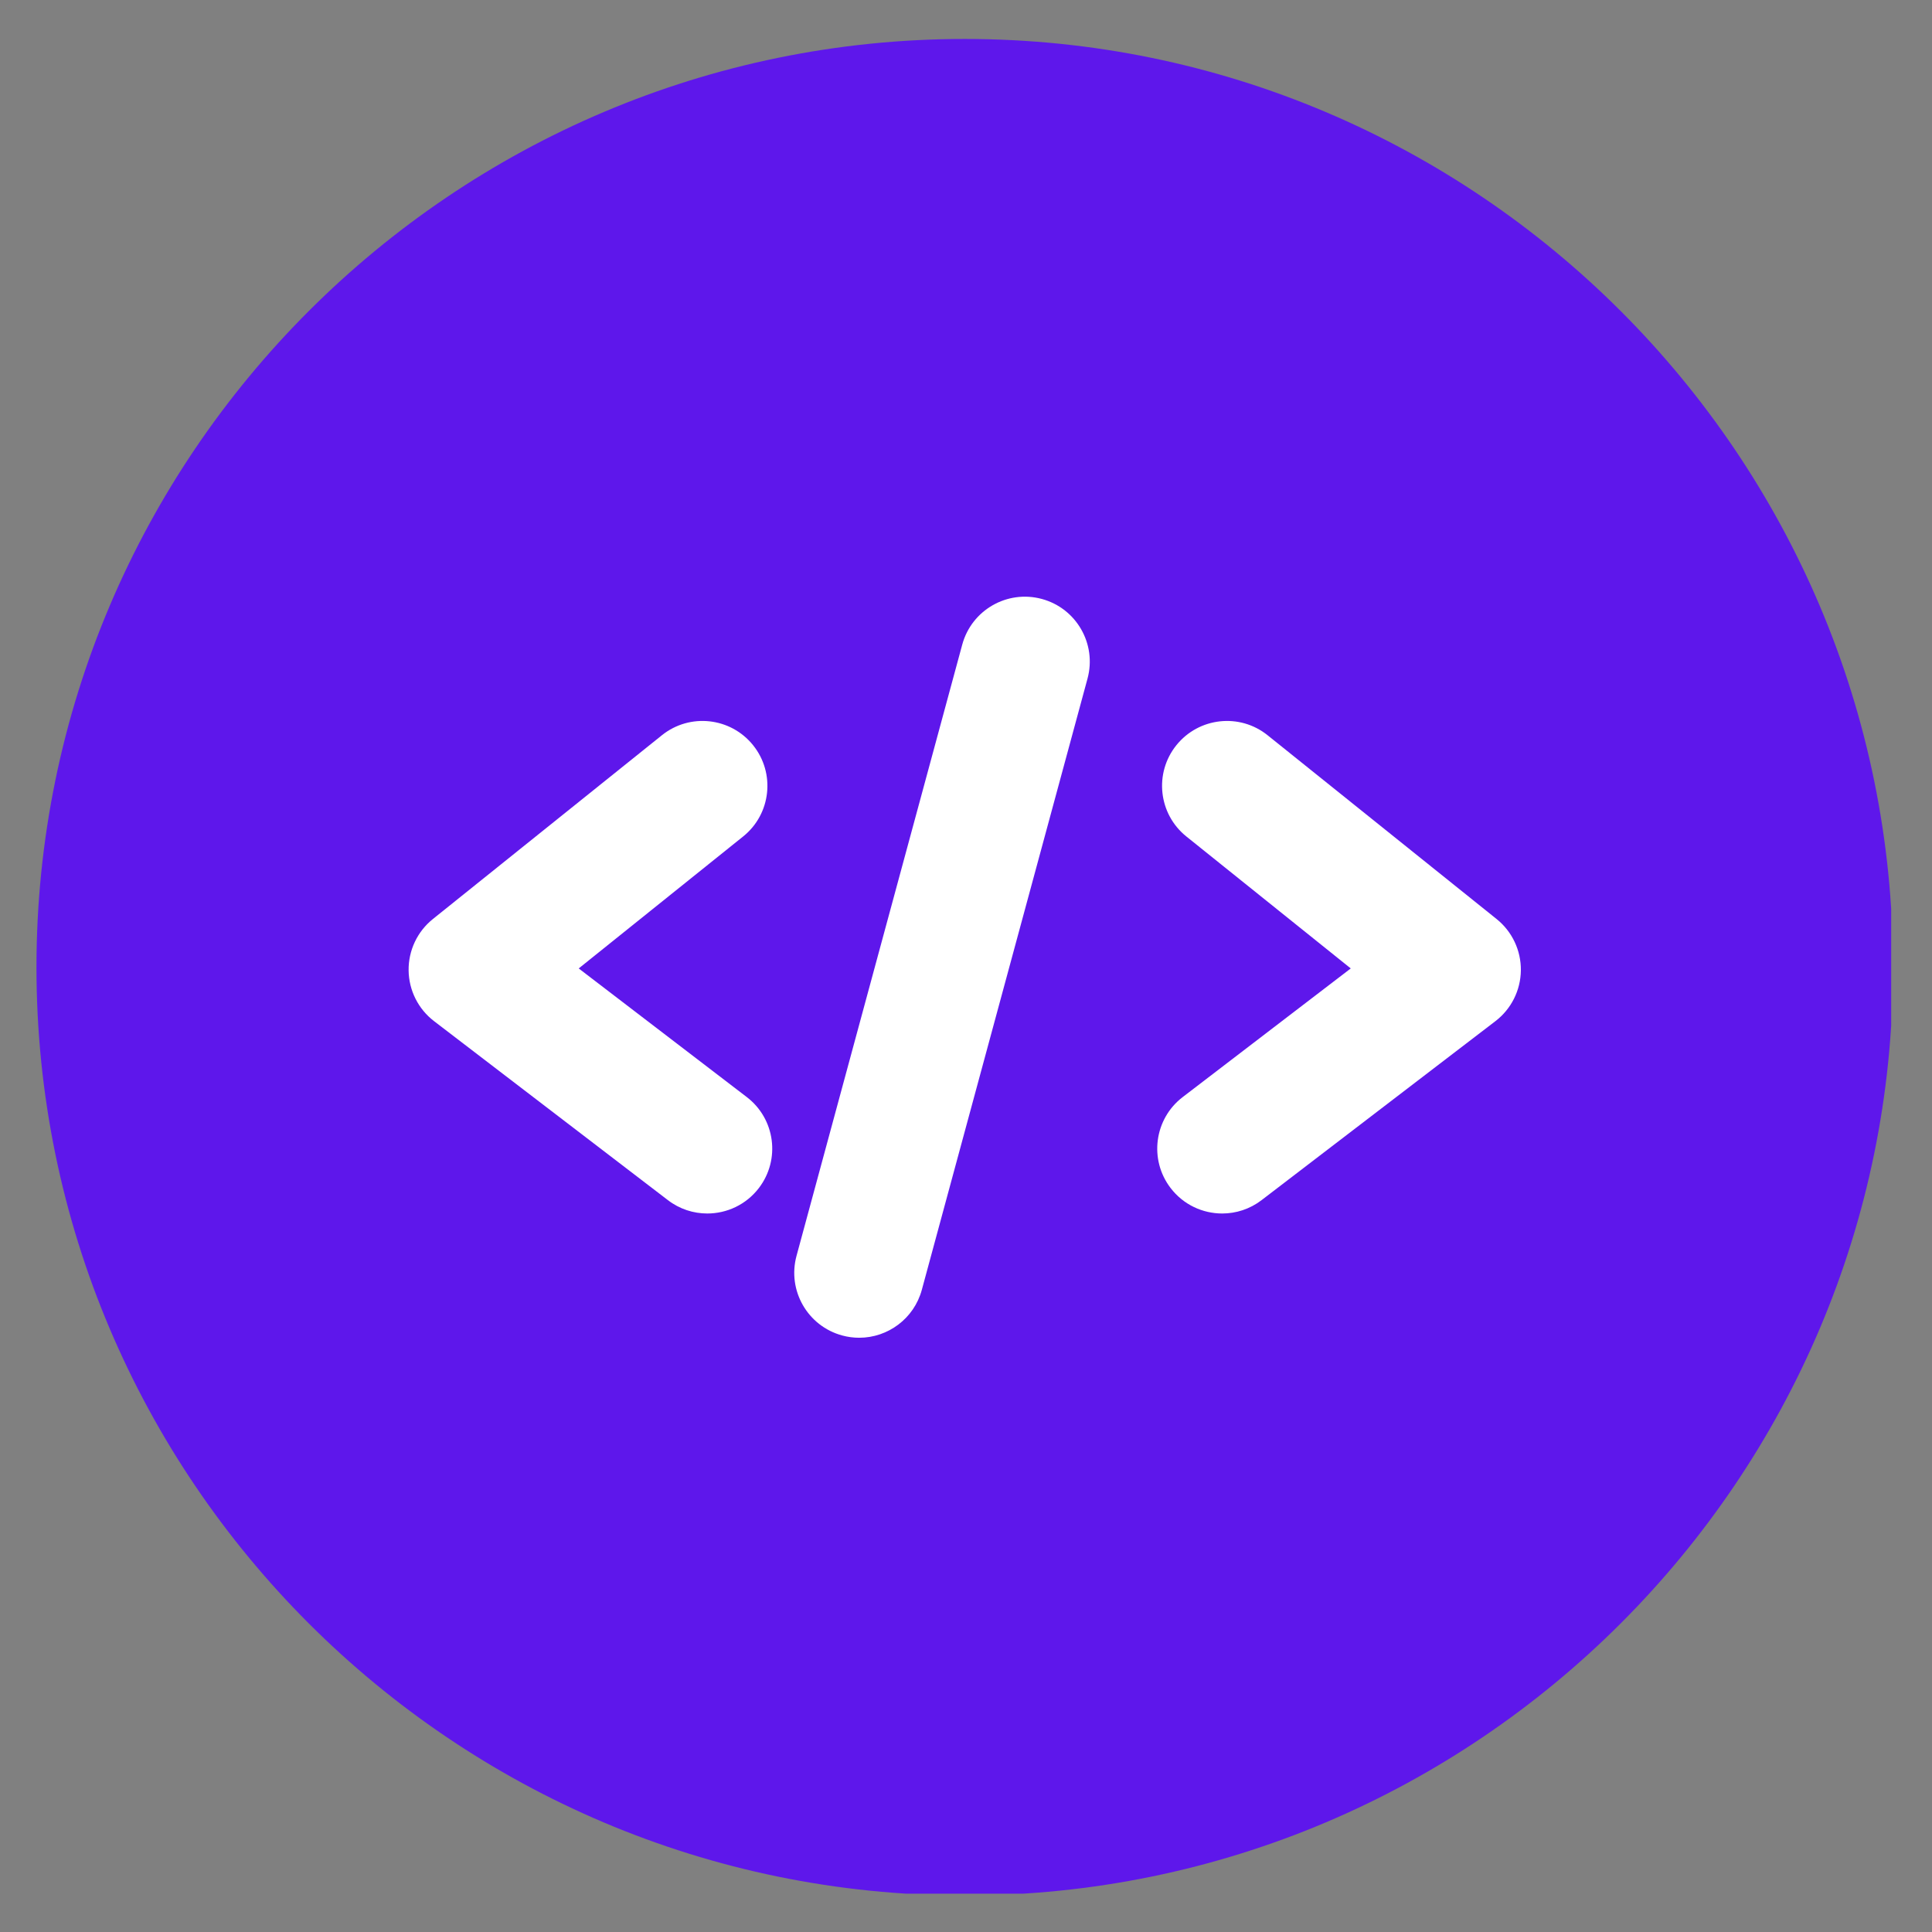 <svg xmlns="http://www.w3.org/2000/svg" xmlns:xlink="http://www.w3.org/1999/xlink" width="12" zoomAndPan="magnify" viewBox="0 0 375 375" height="12" preserveAspectRatio="xMidYMid meet" version="1.0"><rect x="0" y="0" width="375" height="375" fill="#808080" stroke="none"/><defs><clipPath id="95e0ccf984"><path d="M 7.078 7.562 L 367.078 7.562 L 367.078 367.562 L 7.078 367.562 Z M 7.078 7.562 " clip-rule="nonzero"/></clipPath></defs><g clip-path="url(#95e0ccf984)"><path fill="#5e17eb" d="M 187.254 367.914 C 87.906 367.914 7.078 287.086 7.078 187.738 C 7.078 88.391 87.906 7.562 187.254 7.562 C 286.605 7.562 367.43 88.391 367.43 187.738 C 367.43 287.086 286.605 367.914 187.254 367.914 Z M 187.254 367.914 " fill-opacity="1" fill-rule="nonzero"/></g><path fill="#ffffff" d="M 137.281 235.539 C 134.609 235.539 131.918 234.695 129.637 232.945 L 84.254 198.207 C 81.18 195.855 79.355 192.219 79.312 188.352 C 79.266 184.48 81.004 180.805 84.023 178.383 L 128.473 142.711 C 133.898 138.352 141.828 139.227 146.18 144.652 C 150.535 150.078 149.668 158.008 144.242 162.359 L 112.328 187.973 L 144.949 212.941 C 150.477 217.168 151.523 225.074 147.297 230.598 C 144.816 233.84 141.07 235.539 137.281 235.539 Z M 137.281 235.539 " fill-opacity="1" fill-rule="nonzero"/><path fill="#ffffff" d="M 237.23 235.539 C 233.441 235.539 229.695 233.84 227.215 230.598 C 222.984 225.074 224.039 217.168 229.562 212.941 L 262.18 187.973 L 230.27 162.359 C 224.844 158.004 223.973 150.078 228.328 144.652 C 232.688 139.227 240.617 138.355 246.039 142.711 L 290.488 178.383 C 293.508 180.805 295.242 184.48 295.199 188.352 C 295.152 192.223 293.332 195.855 290.258 198.207 L 244.875 232.945 C 242.59 234.695 239.898 235.539 237.23 235.539 Z M 237.23 235.539 " fill-opacity="1" fill-rule="nonzero"/><path fill="#ffffff" d="M 166.773 259.656 C 165.684 259.656 164.574 259.516 163.469 259.215 C 156.754 257.395 152.785 250.477 154.605 243.758 L 186.77 125.121 C 188.59 118.406 195.504 114.438 202.223 116.258 C 208.938 118.078 212.906 125 211.086 131.715 L 178.926 250.352 C 177.402 255.961 172.32 259.656 166.773 259.656 Z M 166.773 259.656 " fill-opacity="1" fill-rule="nonzero"/></svg>